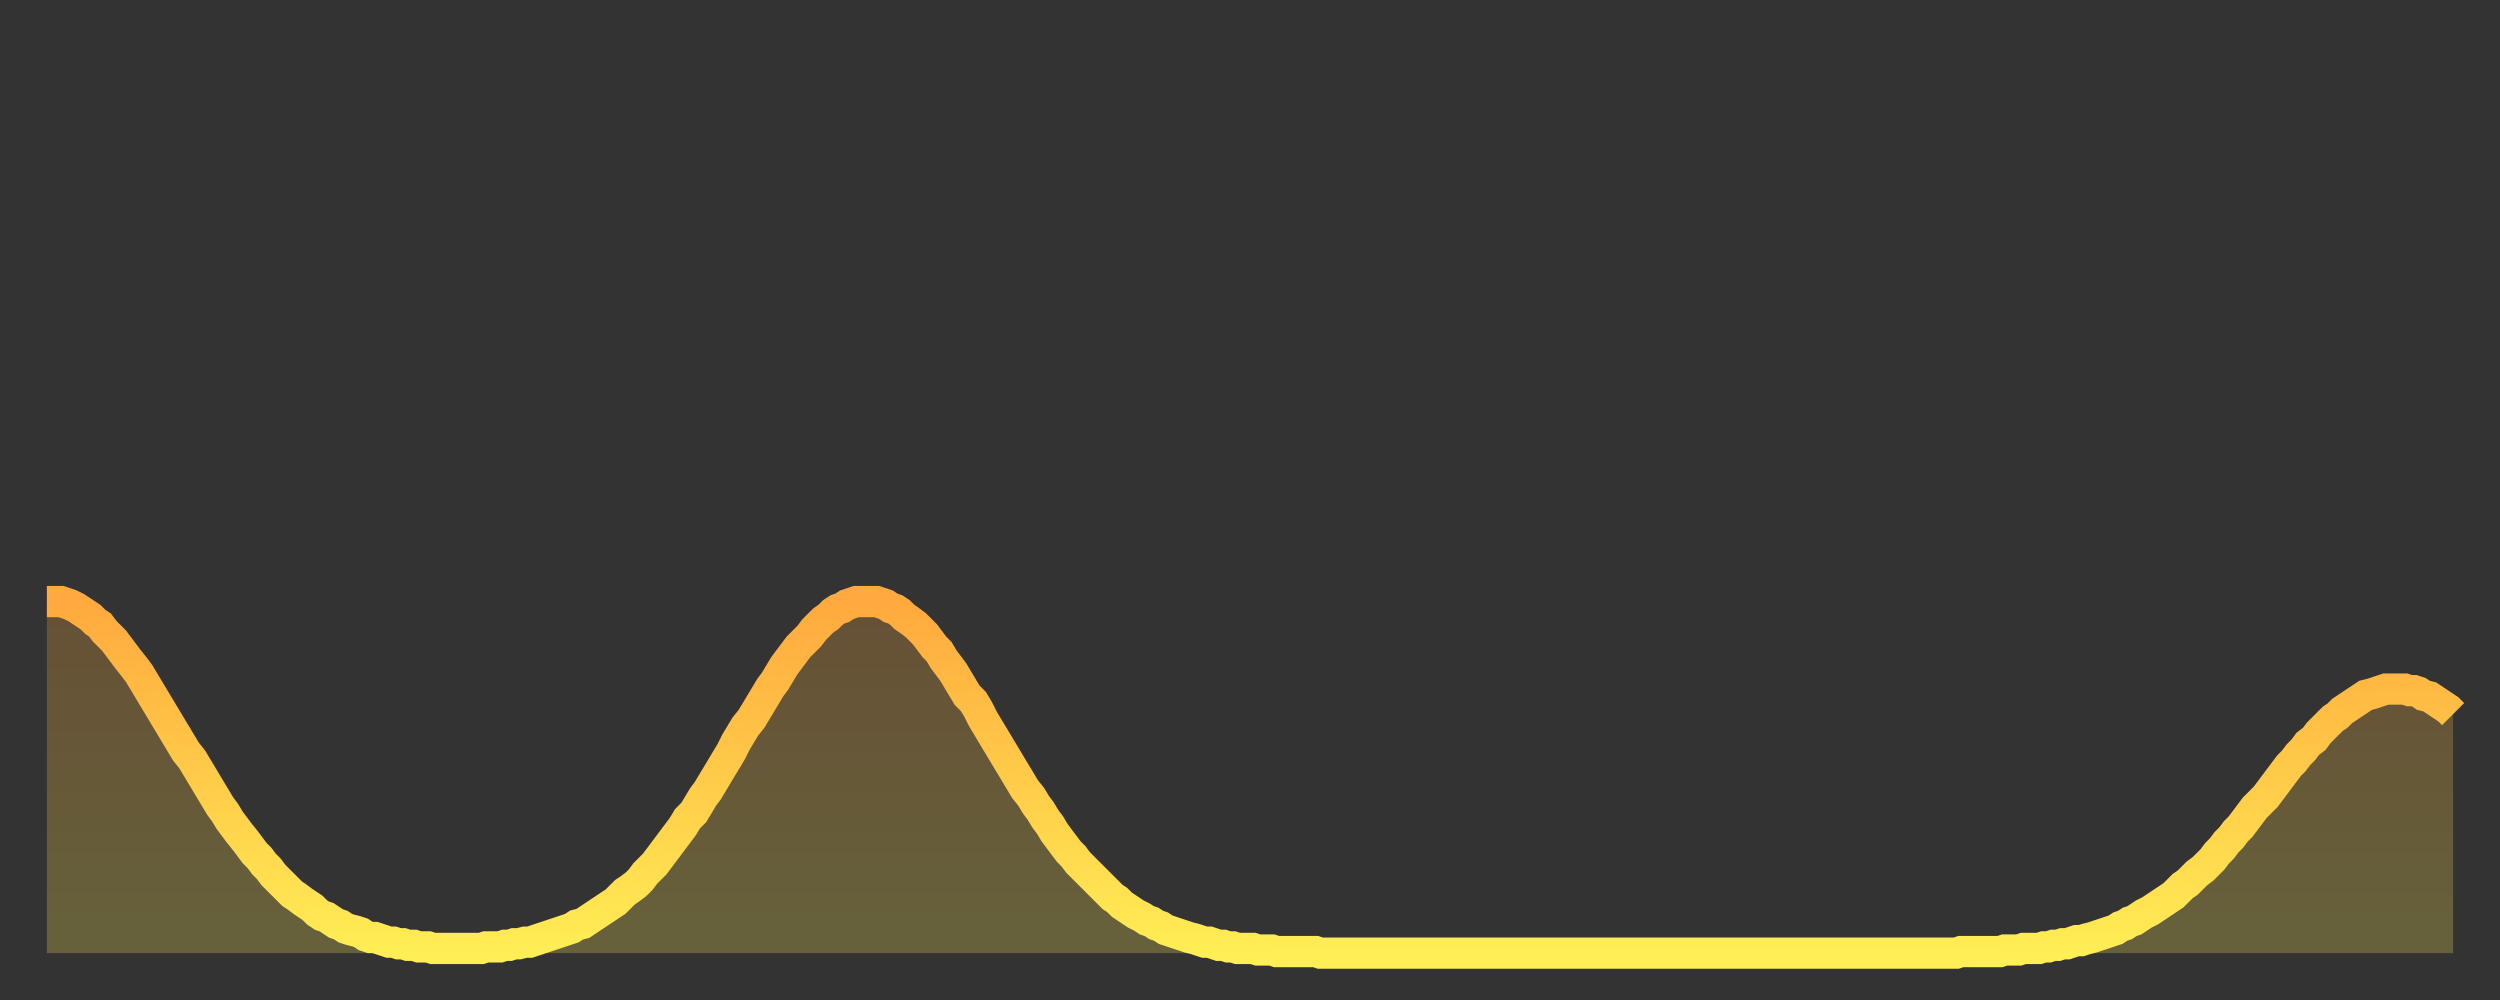 <?xml version="1.0" encoding="utf-8" ?>
<svg baseProfile="full" height="64" version="1.1" width="160" xmlns="http://www.w3.org/2000/svg" xmlns:ev="http://www.w3.org/2001/xml-events" xmlns:xlink="http://www.w3.org/1999/xlink"><rect width="100%" height="100%" fill="#333333" stroke="none"/><defs><linearGradient id="id129616" x1="0" x2="0" y1="0" y2="1"><stop offset="0%" stop-color="#ffa93e" /><stop offset="50%" stop-color="#ffcb49" /><stop offset="100%" stop-color="#ffee55" /></linearGradient></defs><g transform="translate(3,3)"><g><path d="M 0.0 35.5 0.3 35.5 0.6 35.5 0.9 35.5 1.2 35.6 1.5 35.7 1.9 35.9 2.2 36.1 2.5 36.3 2.8 36.5 3.1 36.8 3.4 37.0 3.7 37.4 4.0 37.7 4.3 38.0 4.6 38.4 4.9 38.8 5.2 39.2 5.6 39.7 5.9 40.1 6.2 40.6 6.5 41.1 6.8 41.6 7.1 42.1 7.4 42.6 7.7 43.1 8.0 43.6 8.3 44.1 8.6 44.6 8.9 45.1 9.3 45.6 9.6 46.1 9.9 46.6 10.2 47.1 10.5 47.6 10.8 48.1 11.1 48.6 11.4 49.0 11.7 49.5 12.0 49.9 12.3 50.3 12.7 50.8 13.0 51.2 13.3 51.6 13.6 51.9 13.9 52.3 14.2 52.6 14.5 53.0 14.8 53.3 15.1 53.6 15.4 53.9 15.7 54.2 16.0 54.4 16.4 54.7 16.7 54.9 17.0 55.1 17.3 55.4 17.6 55.6 17.9 55.7 18.2 55.9 18.5 56.1 18.8 56.2 19.1 56.4 19.4 56.5 19.8 56.6 20.1 56.7 20.4 56.9 20.7 57.0 21.0 57.0 21.3 57.1 21.6 57.2 21.9 57.3 22.2 57.3 22.5 57.4 22.8 57.4 23.1 57.5 23.5 57.5 23.8 57.6 24.1 57.6 24.4 57.6 24.7 57.7 25.0 57.7 25.3 57.7 25.6 57.7 25.9 57.7 26.2 57.7 26.5 57.7 26.8 57.7 27.2 57.7 27.5 57.7 27.8 57.7 28.1 57.6 28.4 57.6 28.7 57.6 29.0 57.6 29.3 57.5 29.6 57.5 29.9 57.4 30.2 57.4 30.6 57.3 30.9 57.3 31.2 57.2 31.5 57.1 31.8 57.0 32.1 56.9 32.4 56.8 32.7 56.7 33.0 56.6 33.3 56.5 33.6 56.4 33.9 56.2 34.3 56.1 34.6 55.9 34.9 55.7 35.2 55.5 35.5 55.3 35.8 55.1 36.1 54.9 36.4 54.7 36.7 54.4 37.0 54.1 37.3 53.9 37.7 53.6 38.0 53.3 38.3 52.9 38.6 52.6 38.9 52.3 39.2 51.9 39.5 51.5 39.8 51.1 40.1 50.7 40.4 50.3 40.7 49.9 41.0 49.4 41.4 49.0 41.7 48.5 42.0 48.0 42.3 47.6 42.6 47.1 42.9 46.6 43.2 46.1 43.5 45.6 43.8 45.1 44.1 44.5 44.4 44.0 44.7 43.5 45.1 43.0 45.4 42.5 45.7 42.0 46.0 41.5 46.3 41.0 46.6 40.6 46.9 40.1 47.2 39.6 47.5 39.2 47.8 38.8 48.1 38.4 48.5 38.0 48.8 37.7 49.1 37.3 49.4 37.0 49.7 36.7 50.0 36.5 50.3 36.2 50.6 36.0 50.9 35.9 51.2 35.7 51.5 35.6 51.8 35.5 52.2 35.5 52.5 35.5 52.8 35.5 53.1 35.5 53.4 35.6 53.7 35.7 54.0 35.9 54.3 36.0 54.6 36.2 54.9 36.5 55.2 36.7 55.6 37.0 55.9 37.3 56.2 37.6 56.5 38.0 56.8 38.4 57.1 38.7 57.4 39.2 57.7 39.6 58.0 40.0 58.3 40.5 58.6 41.0 58.9 41.5 59.3 41.9 59.6 42.4 59.9 43.0 60.2 43.5 60.5 44.0 60.8 44.5 61.1 45.0 61.4 45.5 61.7 46.0 62.0 46.5 62.3 47.0 62.6 47.5 63.0 48.0 63.3 48.5 63.6 48.9 63.9 49.4 64.2 49.8 64.5 50.3 64.8 50.7 65.1 51.1 65.4 51.5 65.7 51.8 66.0 52.2 66.4 52.6 66.7 52.9 67.0 53.2 67.3 53.5 67.6 53.8 67.9 54.1 68.2 54.4 68.5 54.6 68.8 54.9 69.1 55.1 69.4 55.3 69.7 55.5 70.1 55.7 70.4 55.9 70.7 56.0 71.0 56.2 71.3 56.3 71.6 56.5 71.9 56.6 72.2 56.7 72.5 56.8 72.8 56.9 73.1 57.0 73.5 57.1 73.8 57.2 74.1 57.3 74.4 57.3 74.7 57.4 75.0 57.5 75.3 57.5 75.6 57.6 75.9 57.6 76.2 57.7 76.5 57.7 76.8 57.7 77.2 57.7 77.5 57.8 77.8 57.8 78.1 57.8 78.4 57.8 78.7 57.9 79.0 57.9 79.3 57.9 79.6 57.9 79.9 57.9 80.2 57.9 80.5 57.9 80.9 57.9 81.2 57.9 81.5 58.0 81.8 58.0 82.1 58.0 82.4 58.0 82.7 58.0 83.0 58.0 83.3 58.0 83.6 58.0 83.9 58.0 84.3 58.0 84.6 58.0 84.9 58.0 85.2 58.0 85.5 58.0 85.8 58.0 86.1 58.0 86.4 58.0 86.7 58.0 87.0 58.0 87.3 58.0 87.6 58.0 88.0 58.0 88.3 58.0 88.6 58.0 88.9 58.0 89.2 58.0 89.5 58.0 89.8 58.0 90.1 58.0 90.4 58.0 90.7 58.0 91.0 58.0 91.4 58.0 91.7 58.0 92.0 58.0 92.3 58.0 92.6 58.0 92.9 58.0 93.2 58.0 93.5 58.0 93.8 58.0 94.1 58.0 94.4 58.0 94.7 58.0 95.1 58.0 95.4 58.0 95.7 58.0 96.0 58.0 96.3 58.0 96.6 58.0 96.9 58.0 97.2 58.0 97.5 58.0 97.8 58.0 98.1 58.0 98.4 58.0 98.8 58.0 99.1 58.0 99.4 58.0 99.7 58.0 100.0 58.0 100.3 58.0 100.6 58.0 100.9 58.0 101.2 58.0 101.5 58.0 101.8 58.0 102.2 58.0 102.5 58.0 102.8 58.0 103.1 58.0 103.4 58.0 103.7 58.0 104.0 58.0 104.3 58.0 104.6 58.0 104.9 58.0 105.2 58.0 105.5 58.0 105.9 58.0 106.2 58.0 106.5 58.0 106.8 58.0 107.1 58.0 107.4 58.0 107.7 58.0 108.0 58.0 108.3 58.0 108.6 58.0 108.9 58.0 109.3 58.0 109.6 58.0 109.9 58.0 110.2 58.0 110.5 58.0 110.8 58.0 111.1 58.0 111.4 58.0 111.7 58.0 112.0 58.0 112.3 58.0 112.6 58.0 113.0 58.0 113.3 58.0 113.6 58.0 113.9 58.0 114.2 58.0 114.5 58.0 114.8 58.0 115.1 58.0 115.4 58.0 115.7 58.0 116.0 58.0 116.3 58.0 116.7 58.0 117.0 58.0 117.3 58.0 117.6 58.0 117.9 58.0 118.2 58.0 118.5 58.0 118.8 58.0 119.1 58.0 119.4 58.0 119.7 58.0 120.1 58.0 120.4 58.0 120.7 58.0 121.0 58.0 121.3 58.0 121.6 58.0 121.9 58.0 122.2 58.0 122.5 57.9 122.8 57.9 123.1 57.9 123.4 57.9 123.8 57.9 124.1 57.9 124.4 57.9 124.7 57.9 125.0 57.9 125.3 57.8 125.6 57.8 125.9 57.8 126.2 57.8 126.5 57.7 126.8 57.7 127.2 57.7 127.5 57.7 127.8 57.6 128.1 57.6 128.4 57.5 128.7 57.5 129.0 57.4 129.3 57.4 129.6 57.3 129.9 57.2 130.2 57.2 130.5 57.1 130.9 57.0 131.2 56.9 131.5 56.8 131.8 56.7 132.1 56.6 132.4 56.5 132.7 56.3 133.0 56.2 133.3 56.0 133.6 55.9 133.9 55.7 134.2 55.5 134.6 55.3 134.9 55.1 135.2 54.9 135.5 54.7 135.8 54.5 136.1 54.3 136.4 54.0 136.7 53.7 137.0 53.5 137.3 53.2 137.6 52.9 138.0 52.6 138.3 52.3 138.6 52.0 138.9 51.6 139.2 51.3 139.5 50.9 139.8 50.6 140.1 50.2 140.4 49.9 140.7 49.5 141.0 49.1 141.3 48.7 141.7 48.3 142.0 48.0 142.3 47.6 142.6 47.2 142.9 46.8 143.2 46.4 143.5 46.0 143.8 45.7 144.1 45.3 144.4 45.0 144.7 44.6 145.1 44.3 145.4 43.9 145.7 43.6 146.0 43.3 146.3 43.0 146.6 42.8 146.9 42.5 147.2 42.3 147.5 42.1 147.8 41.9 148.1 41.7 148.4 41.5 148.8 41.4 149.1 41.3 149.4 41.2 149.7 41.1 150.0 41.1 150.3 41.1 150.6 41.1 150.9 41.1 151.2 41.2 151.5 41.2 151.8 41.3 152.1 41.5 152.5 41.6 152.8 41.8 153.1 42.0 153.4 42.2 153.7 42.4 154.0 42.7" fill="none" id="graph-curve" opacity="1" stroke="url(#id129616)" stroke-width="2" /><path d="M 0 58 L 0.0 35.5 0.3 35.5 0.6 35.5 0.9 35.5 1.2 35.6 1.5 35.7 1.9 35.9 2.2 36.1 2.5 36.3 2.8 36.5 3.1 36.8 3.4 37.0 3.7 37.4 4.0 37.7 4.3 38.0 4.6 38.4 4.9 38.8 5.2 39.2 5.6 39.7 5.9 40.1 6.2 40.6 6.5 41.1 6.8 41.6 7.1 42.1 7.4 42.6 7.7 43.1 8.0 43.6 8.3 44.1 8.6 44.6 8.9 45.1 9.3 45.6 9.6 46.1 9.9 46.6 10.2 47.1 10.5 47.6 10.8 48.1 11.1 48.6 11.4 49.0 11.7 49.5 12.0 49.9 12.3 50.3 12.7 50.8 13.0 51.2 13.3 51.6 13.6 51.9 13.9 52.3 14.2 52.6 14.5 53.0 14.8 53.3 15.1 53.6 15.4 53.9 15.7 54.2 16.0 54.4 16.4 54.7 16.7 54.9 17.0 55.1 17.3 55.4 17.6 55.6 17.9 55.7 18.2 55.9 18.5 56.1 18.8 56.2 19.1 56.4 19.4 56.5 19.8 56.6 20.1 56.7 20.4 56.9 20.7 57.0 21.0 57.0 21.3 57.1 21.6 57.2 21.9 57.3 22.2 57.3 22.5 57.4 22.8 57.4 23.1 57.5 23.5 57.5 23.8 57.6 24.1 57.6 24.4 57.6 24.7 57.7 25.0 57.7 25.3 57.7 25.6 57.7 25.9 57.7 26.2 57.7 26.5 57.7 26.8 57.7 27.2 57.7 27.5 57.7 27.8 57.7 28.1 57.6 28.4 57.6 28.7 57.6 29.0 57.6 29.3 57.5 29.6 57.5 29.9 57.4 30.2 57.4 30.6 57.3 30.9 57.3 31.2 57.2 31.5 57.1 31.8 57.0 32.1 56.9 32.4 56.8 32.7 56.7 33.0 56.6 33.3 56.5 33.6 56.4 33.9 56.2 34.3 56.1 34.6 55.9 34.9 55.7 35.2 55.5 35.5 55.3 35.8 55.1 36.1 54.9 36.4 54.7 36.7 54.4 37.0 54.1 37.3 53.9 37.7 53.6 38.0 53.3 38.3 52.9 38.6 52.6 38.9 52.3 39.2 51.9 39.5 51.5 39.8 51.1 40.1 50.7 40.4 50.3 40.7 49.9 41.0 49.4 41.4 49.0 41.7 48.5 42.0 48.0 42.3 47.6 42.6 47.1 42.9 46.6 43.2 46.1 43.5 45.6 43.8 45.1 44.1 44.5 44.4 44.0 44.7 43.5 45.1 43.0 45.4 42.5 45.7 42.0 46.0 41.5 46.3 41.0 46.6 40.6 46.9 40.1 47.2 39.6 47.5 39.2 47.8 38.8 48.1 38.4 48.5 38.0 48.8 37.7 49.1 37.3 49.4 37.0 49.7 36.7 50.0 36.5 50.3 36.2 50.6 36.0 50.9 35.9 51.2 35.7 51.5 35.6 51.8 35.5 52.2 35.5 52.5 35.5 52.8 35.5 53.1 35.5 53.4 35.6 53.7 35.7 54.0 35.9 54.3 36.0 54.6 36.2 54.9 36.5 55.2 36.7 55.6 37.0 55.9 37.3 56.2 37.6 56.5 38.0 56.8 38.4 57.1 38.7 57.4 39.2 57.7 39.6 58.0 40.0 58.3 40.5 58.6 41.0 58.9 41.5 59.3 41.9 59.6 42.4 59.9 43.0 60.2 43.5 60.5 44.0 60.8 44.5 61.1 45.0 61.4 45.5 61.7 46.0 62.0 46.5 62.3 47.0 62.6 47.5 63.0 48.0 63.3 48.5 63.6 48.9 63.9 49.4 64.2 49.8 64.5 50.3 64.8 50.7 65.1 51.1 65.4 51.5 65.7 51.8 66.0 52.2 66.4 52.6 66.7 52.9 67.0 53.2 67.3 53.5 67.6 53.8 67.9 54.1 68.2 54.4 68.5 54.6 68.8 54.9 69.1 55.1 69.4 55.3 69.7 55.5 70.1 55.7 70.4 55.9 70.7 56.0 71.0 56.2 71.3 56.3 71.6 56.5 71.9 56.6 72.2 56.7 72.5 56.8 72.8 56.9 73.1 57.0 73.5 57.1 73.8 57.2 74.1 57.3 74.4 57.3 74.7 57.4 75.0 57.5 75.3 57.5 75.6 57.6 75.9 57.6 76.2 57.7 76.5 57.7 76.8 57.7 77.2 57.7 77.5 57.8 77.8 57.8 78.1 57.8 78.4 57.8 78.7 57.9 79.0 57.9 79.3 57.9 79.6 57.9 79.9 57.9 80.2 57.9 80.5 57.9 80.9 57.9 81.2 57.9 81.5 58.0 81.8 58.0 82.1 58.0 82.4 58.0 82.7 58.0 83.0 58.0 83.3 58.0 83.6 58.0 83.9 58.0 84.3 58.0 84.6 58.0 84.9 58.0 85.2 58.0 85.5 58.0 85.8 58.0 86.1 58.0 86.4 58.0 86.7 58.0 87.0 58.0 87.3 58.0 87.6 58.0 88.0 58.0 88.3 58.0 88.6 58.0 88.9 58.0 89.2 58.0 89.5 58.0 89.8 58.0 90.1 58.0 90.4 58.0 90.7 58.0 91.0 58.0 91.4 58.0 91.7 58.0 92.0 58.0 92.3 58.0 92.6 58.0 92.9 58.0 93.2 58.0 93.5 58.0 93.8 58.0 94.1 58.0 94.4 58.0 94.7 58.0 95.1 58.0 95.4 58.0 95.7 58.0 96.0 58.0 96.3 58.0 96.6 58.0 96.9 58.0 97.2 58.0 97.5 58.0 97.8 58.0 98.1 58.0 98.4 58.0 98.8 58.0 99.1 58.0 99.4 58.0 99.7 58.0 100.0 58.0 100.3 58.0 100.6 58.0 100.9 58.0 101.2 58.0 101.5 58.0 101.8 58.0 102.2 58.0 102.5 58.0 102.8 58.0 103.1 58.0 103.4 58.0 103.7 58.0 104.0 58.0 104.3 58.0 104.6 58.0 104.9 58.0 105.2 58.0 105.5 58.0 105.9 58.0 106.2 58.0 106.5 58.0 106.8 58.0 107.1 58.0 107.4 58.0 107.7 58.0 108.0 58.0 108.3 58.0 108.6 58.0 108.9 58.0 109.3 58.0 109.6 58.0 109.9 58.0 110.2 58.0 110.5 58.0 110.8 58.0 111.1 58.0 111.4 58.0 111.7 58.0 112.0 58.0 112.3 58.0 112.6 58.0 113.0 58.0 113.3 58.0 113.6 58.0 113.9 58.0 114.2 58.0 114.5 58.0 114.8 58.0 115.1 58.0 115.4 58.0 115.7 58.0 116.0 58.0 116.3 58.0 116.7 58.0 117.0 58.0 117.3 58.0 117.6 58.0 117.9 58.0 118.2 58.0 118.5 58.0 118.8 58.0 119.1 58.0 119.4 58.0 119.7 58.0 120.1 58.0 120.4 58.0 120.7 58.0 121.0 58.0 121.3 58.0 121.6 58.0 121.9 58.0 122.2 58.0 122.5 57.9 122.8 57.9 123.1 57.9 123.4 57.9 123.8 57.9 124.1 57.9 124.4 57.9 124.7 57.9 125.0 57.9 125.3 57.8 125.6 57.8 125.9 57.8 126.2 57.8 126.5 57.7 126.8 57.7 127.2 57.7 127.5 57.7 127.8 57.6 128.1 57.6 128.4 57.5 128.7 57.5 129.0 57.4 129.3 57.4 129.6 57.3 129.9 57.2 130.2 57.2 130.5 57.1 130.9 57.0 131.2 56.9 131.5 56.8 131.8 56.7 132.1 56.6 132.4 56.5 132.7 56.3 133.0 56.2 133.3 56.0 133.6 55.9 133.9 55.7 134.2 55.5 134.6 55.3 134.9 55.1 135.2 54.9 135.5 54.7 135.8 54.5 136.1 54.3 136.4 54.0 136.7 53.7 137.0 53.5 137.3 53.2 137.6 52.9 138.0 52.6 138.3 52.3 138.6 52.0 138.9 51.6 139.2 51.3 139.5 50.9 139.8 50.6 140.1 50.2 140.4 49.9 140.7 49.5 141.0 49.1 141.3 48.7 141.7 48.3 142.0 48.0 142.3 47.6 142.6 47.2 142.9 46.8 143.2 46.4 143.5 46.0 143.8 45.7 144.1 45.3 144.4 45.0 144.7 44.6 145.1 44.3 145.4 43.9 145.7 43.6 146.0 43.3 146.3 43.0 146.6 42.8 146.9 42.5 147.2 42.3 147.5 42.1 147.8 41.9 148.1 41.7 148.4 41.5 148.8 41.4 149.1 41.3 149.4 41.2 149.7 41.1 150.0 41.1 150.3 41.1 150.6 41.1 150.9 41.1 151.2 41.2 151.5 41.2 151.8 41.3 152.1 41.5 152.5 41.6 152.8 41.8 153.1 42.0 153.4 42.2 153.7 42.4 154.0 42.7 154 58" fill="url(#id129616)" fill-opacity=".25" id="graph-shadow" /></g></g></svg>